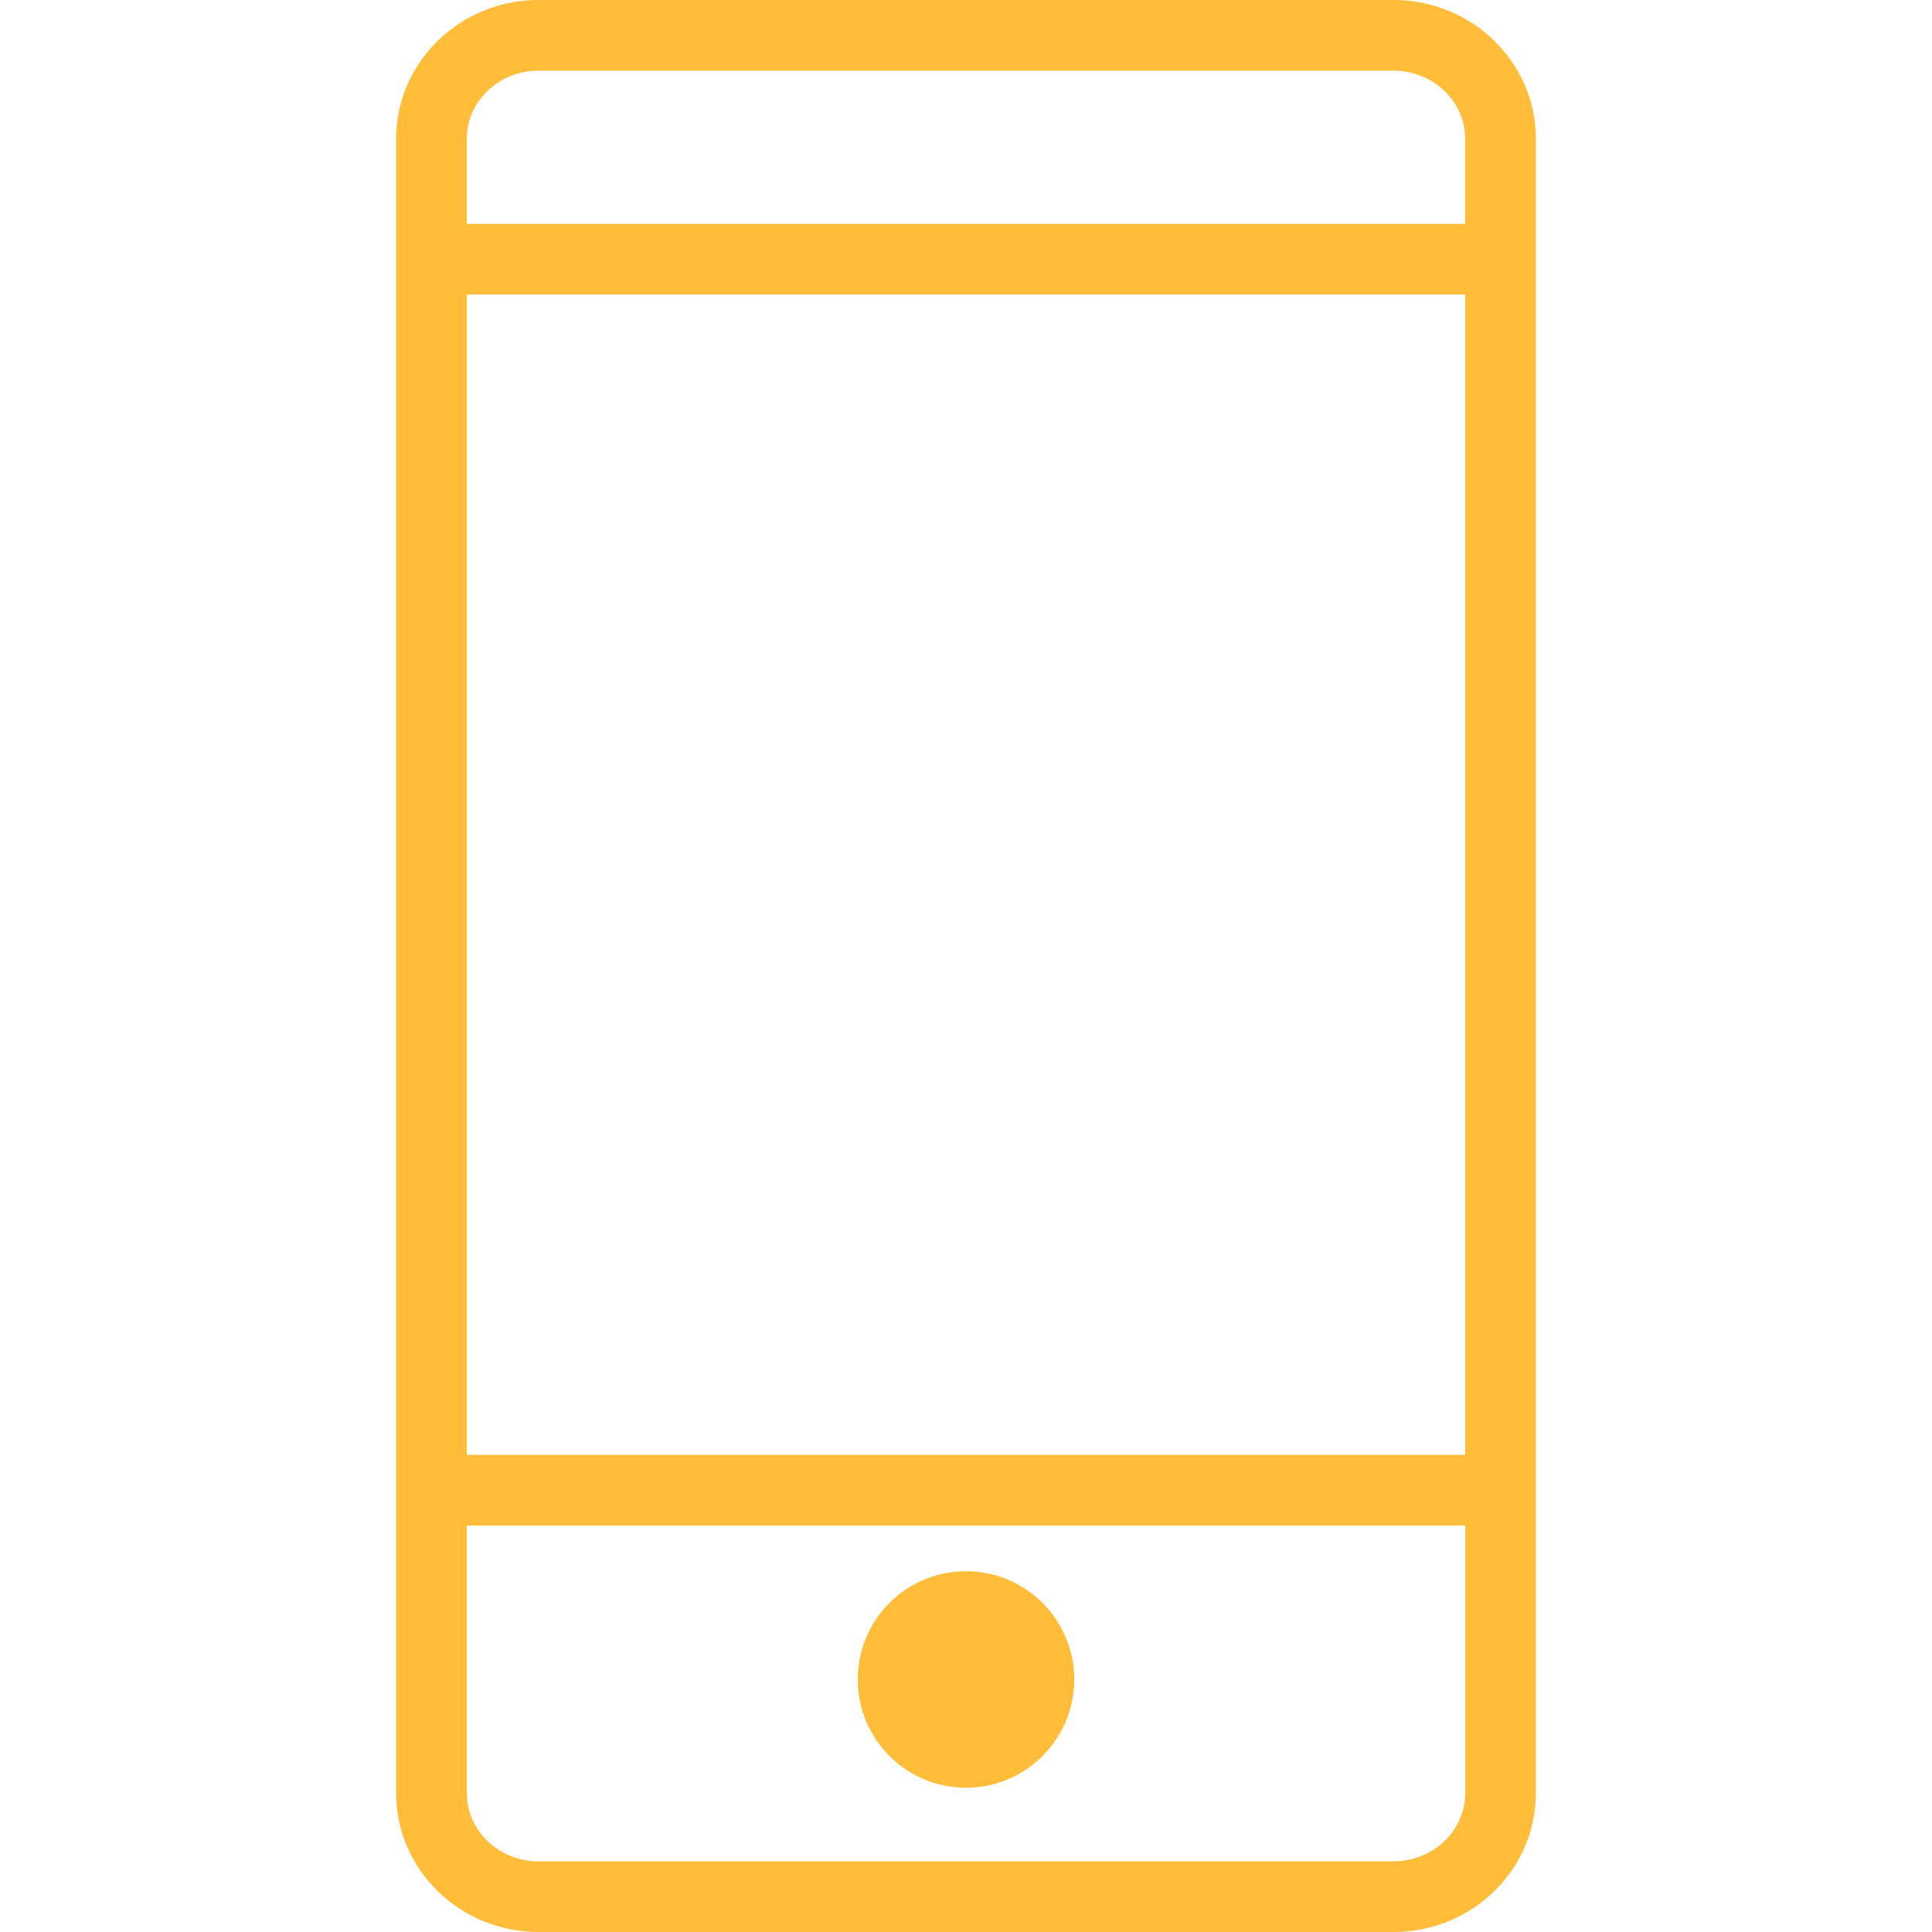 <?xml version="1.0" encoding="iso-8859-1"?>
<!-- Uploaded to: SVG Repo, www.svgrepo.com, Generator: SVG Repo Mixer Tools -->
<svg height="60px" width="60px" version="1.1" id="Capa_1" xmlns="http://www.w3.org/2000/svg" xmlns:xlink="http://www.w3.org/1999/xlink" 
     viewBox="0 0 54.667 54.667" xml:space="preserve">
<g>
    <g>
        <path style="fill:#ffbd39;" d="M39.433,0h-24.2c-2.219,0-4.024,1.762-4.024,3.927v46.814c0,2.165,1.806,3.926,4.024,3.926h24.2
            c2.22,0,4.025-1.761,4.025-3.926V3.927C43.458,1.762,41.652,0,39.433,0z M15.232,2h24.2c1.116,0,2.025,0.865,2.025,1.927v2.407
            h-28.25V3.927C13.208,2.865,14.116,2,15.232,2z M41.458,8.334v32.833h-28.25V8.334H41.458z M39.433,52.667h-24.2
            c-1.116,0-2.024-0.863-2.024-1.926v-7.574h28.25v7.574C41.458,51.804,40.549,52.667,39.433,52.667z"/>
        <circle style="fill:#ffbd39;" cx="27.333" cy="47.522" r="3.063"/>
    </g>
</g>
</svg>
